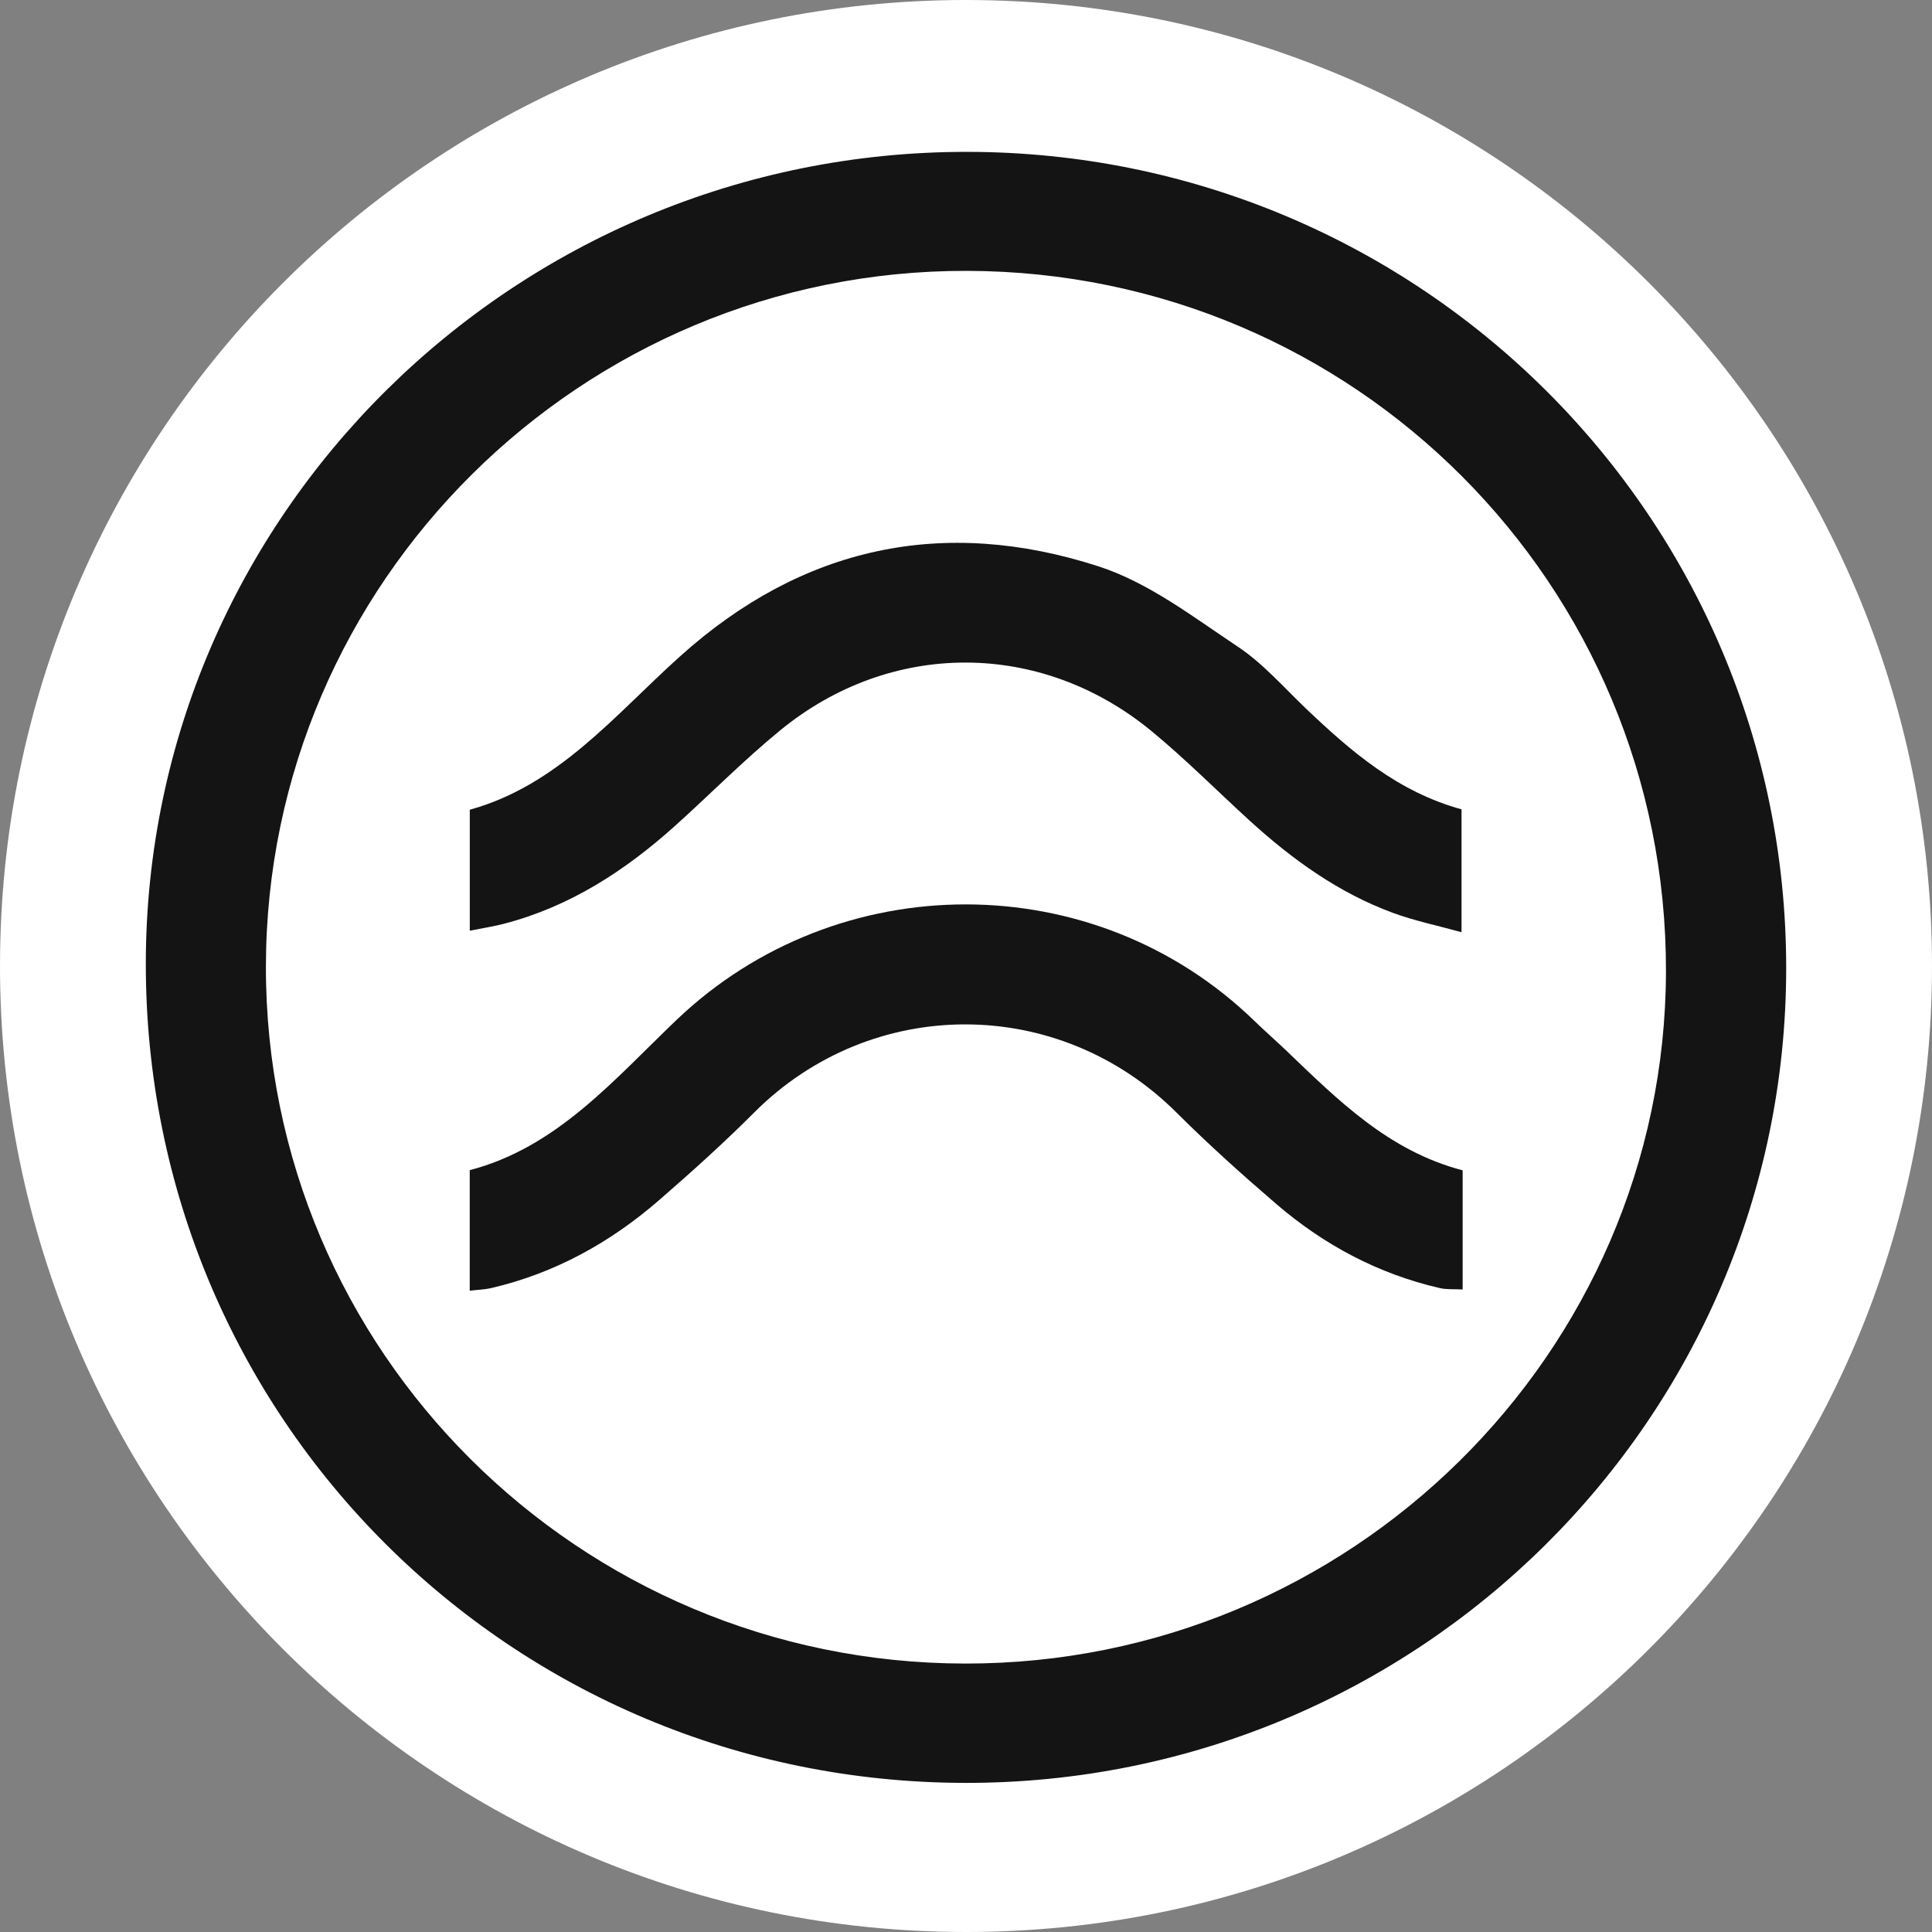 <svg width="106" height="106" viewBox="0 0 106 106" fill="none" xmlns="http://www.w3.org/2000/svg">
    <rect x="0" y="0" width="106" height="106" fill="#808080" stroke="none"/>
    <path d="M0 53C0 23.729 23.729 0 53 0V0C82.271 0 106 23.729 106 53V53C106 82.271 82.271 106 53 106V106C23.729 106 0 82.271 0 53V53Z" fill="white"/>
    <g clip-path="url(#clip0_37_55)">
        <path d="M53.053 8.332C77.909 8.347 98.011 28.381 98 53.131C97.989 77.839 77.803 97.862 52.944 97.819C27.985 97.775 7.971 77.748 8 52.842C8.029 28.29 28.244 8.318 53.053 8.332ZM52.94 91.272C74.076 91.305 91.353 74.254 91.404 53.316C91.455 32.088 74.327 14.911 53.06 14.861C31.899 14.81 14.622 31.947 14.589 53.016C14.556 74.099 31.735 91.239 52.94 91.272Z" fill="#141414"/>
        <path d="M80.249 64.208V70.747C79.776 70.722 79.372 70.758 78.993 70.671C75.619 69.894 72.645 68.306 70.038 66.07C68.16 64.457 66.311 62.797 64.559 61.05C58.062 54.569 47.796 54.612 41.378 61.039C39.714 62.707 37.96 64.284 36.179 65.832C33.496 68.165 30.45 69.857 26.948 70.671C26.609 70.751 26.256 70.758 25.772 70.816V64.201C30.555 62.956 33.69 59.231 37.119 55.958C45.976 47.505 60.056 47.487 68.841 56.03C69.405 56.576 69.998 57.093 70.566 57.636C73.406 60.356 76.19 63.151 80.249 64.211V64.208Z" fill="#141414"/>
        <path d="M25.775 51.056V44.426C30.624 43.088 33.729 39.232 37.304 36.017C44.013 29.976 51.76 28.32 60.267 31.072C63.009 31.958 65.459 33.846 67.909 35.478C69.303 36.404 70.439 37.72 71.665 38.888C74.133 41.236 76.693 43.446 80.187 44.404V51.146C78.826 50.77 77.599 50.517 76.438 50.09C73.434 48.987 70.89 47.146 68.549 45.012C66.762 43.381 65.055 41.659 63.191 40.122C57.122 35.116 48.877 35.091 42.801 40.075C40.792 41.721 38.961 43.58 37.028 45.319C34.294 47.772 31.272 49.739 27.661 50.68C27.097 50.828 26.518 50.915 25.779 51.063L25.775 51.056Z" fill="#141414"/>
    </g>
    <defs>
    <clipPath id="clip0_37_55">
        <rect width="90" height="90" fill="white" transform="translate(8 8)"/>
    </clipPath>
    </defs>
</svg>
